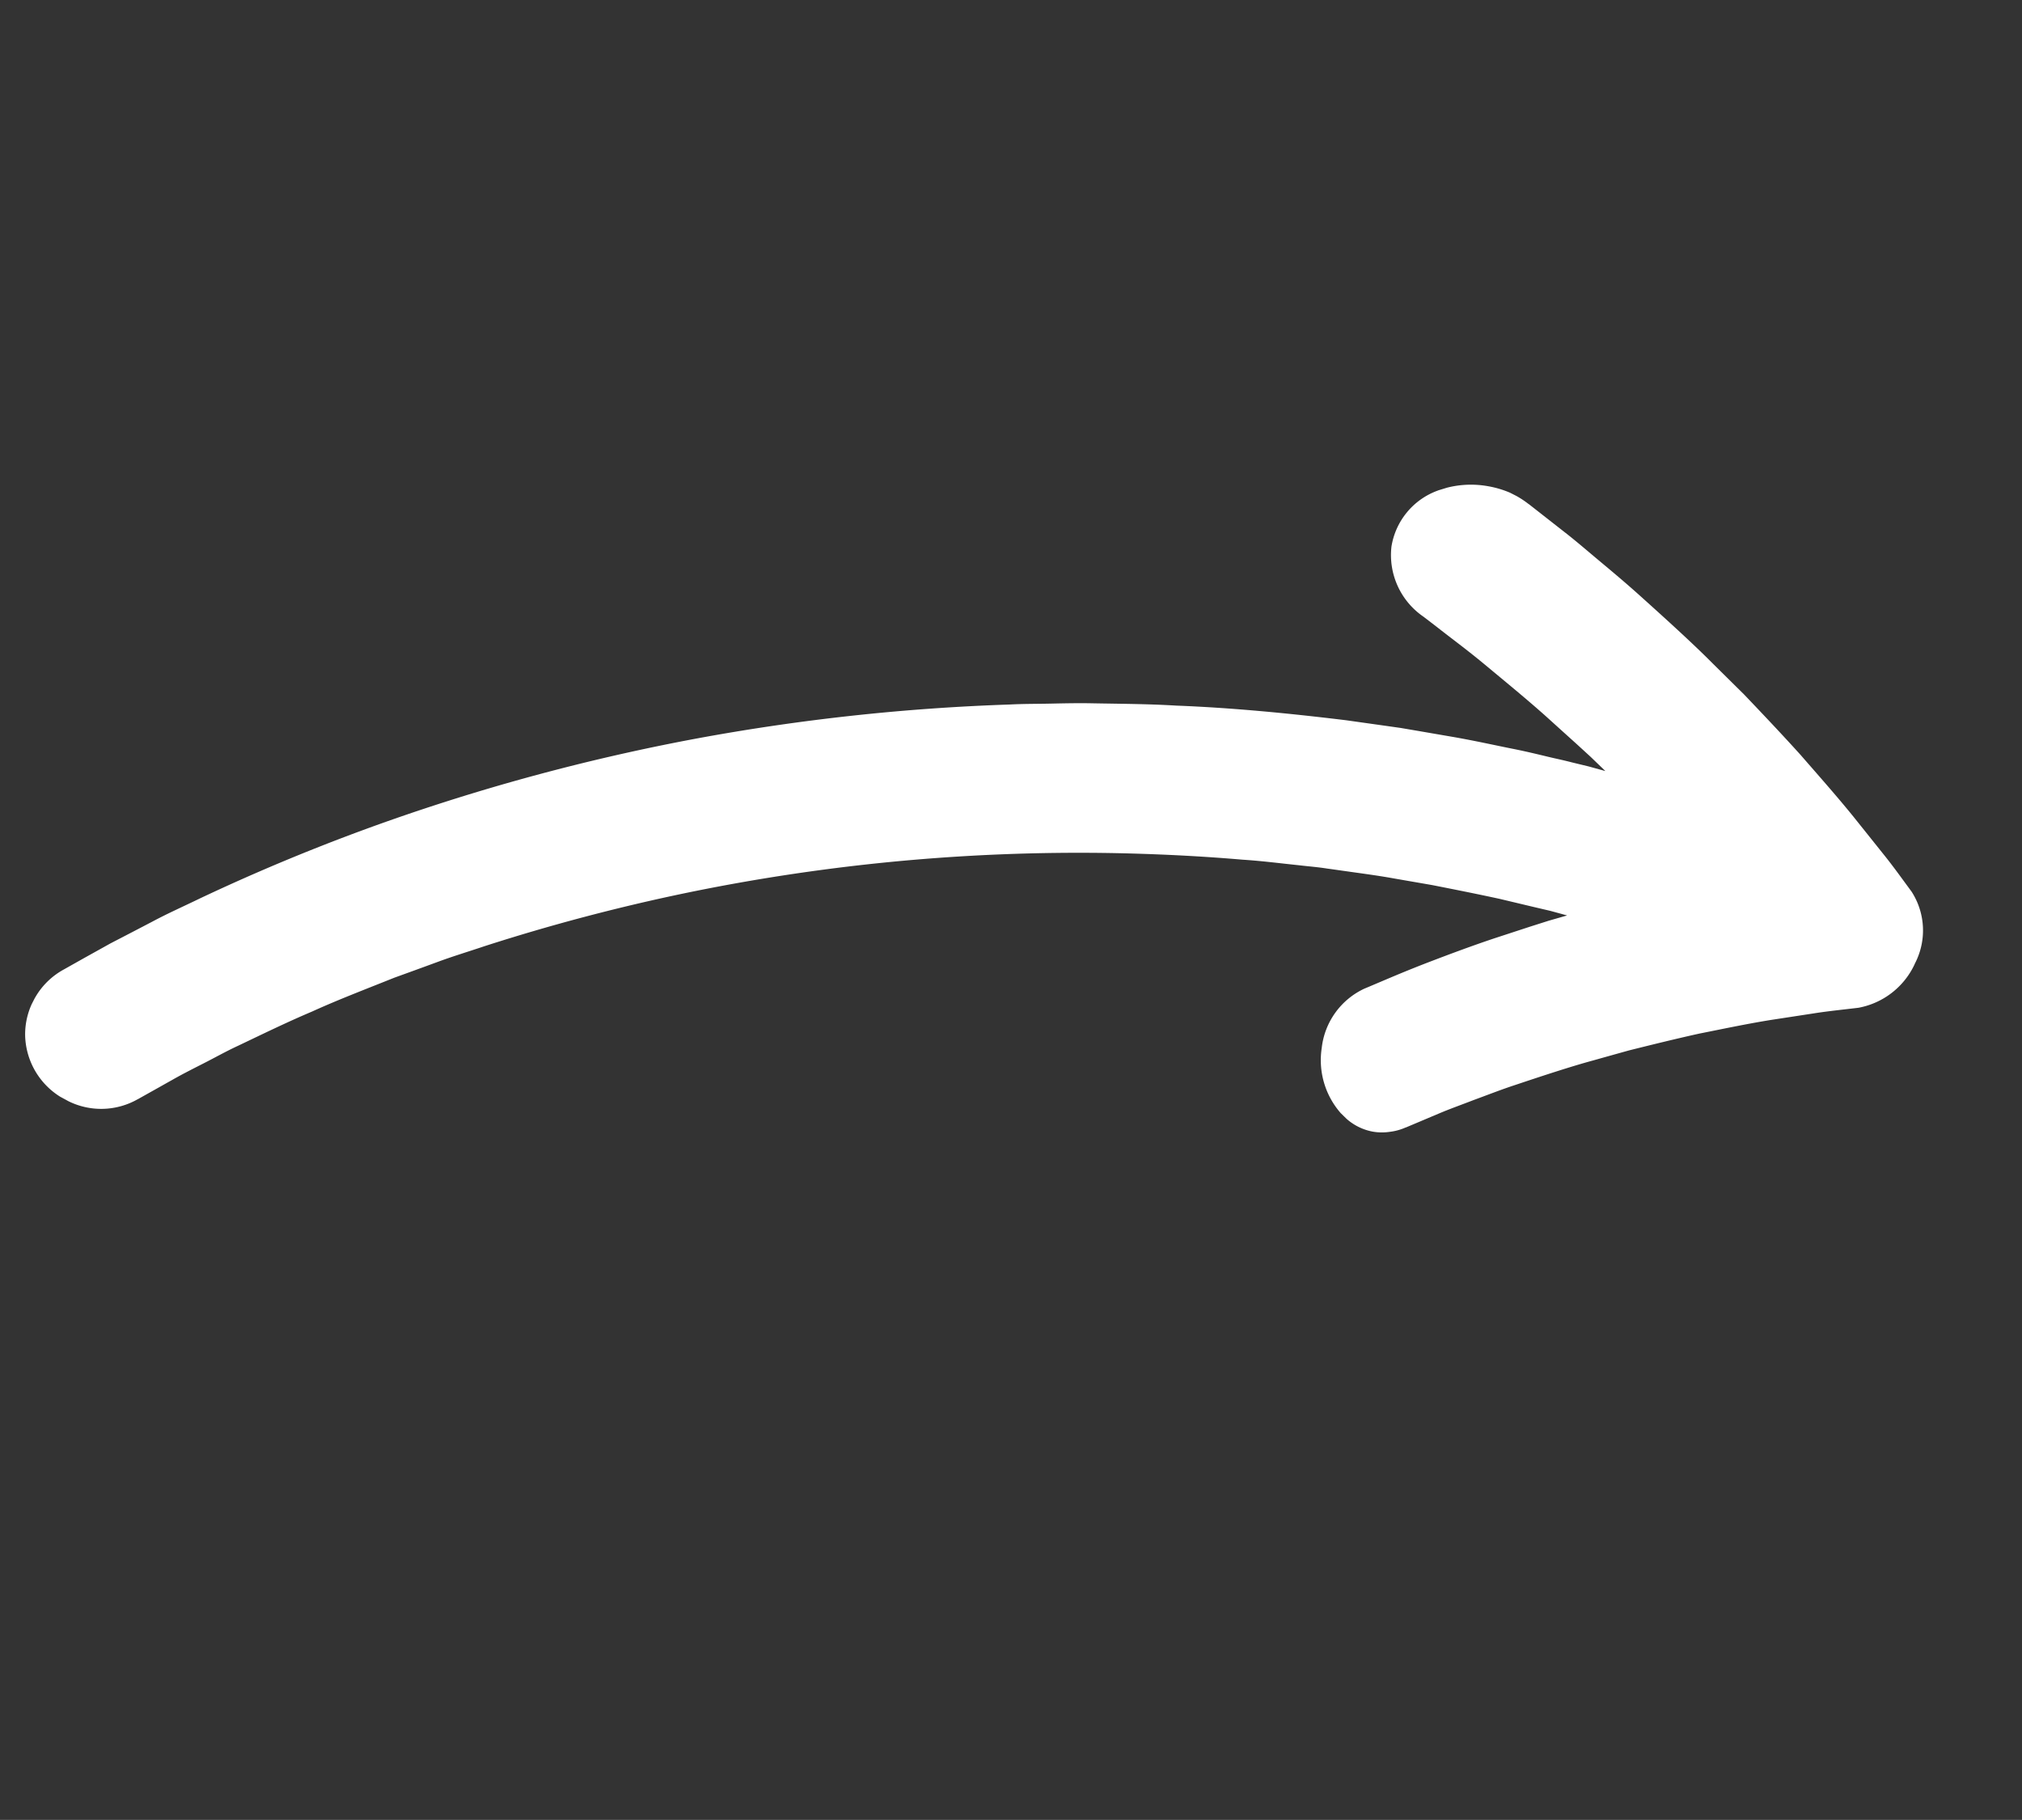 <svg xmlns="http://www.w3.org/2000/svg" xmlns:xlink="http://www.w3.org/1999/xlink" width="119.129" height="107.21" viewBox="0 0 119.129 107.21">
  <rect x="0" y="0" width="119.129" height="107.21" fill="#333333" stroke="none"/>
  <defs>
    <clipPath id="clip-path">
      <path id="Tracé_2" data-name="Tracé 2" d="M97.778,0H0V70.5H97.778Z" fill="none"/>
    </clipPath>
  </defs>
  <g id="Groupe_271" data-name="Groupe 271" transform="matrix(-0.891, -0.454, 0.454, -0.891, 87.121, 107.21)">
    <g id="Groupe_8" data-name="Groupe 8" transform="translate(0 0)" clip-path="url(#clip-path)">
      <g id="Groupe_7" data-name="Groupe 7" transform="translate(0 0.001)">
        <path id="Tracé_1" data-name="Tracé 1" d="M0,56.511a4.572,4.572,0,0,1,1.786-3.727c.016-.011.3-.2.712-.474s.953-.63,1.484-1.016l2.087-1.5c1.161-.849,2.287-1.761,3.393-2.632,1.1-.907,2.172-1.835,3.218-2.744,0,0,.66-.605,1.646-1.515.975-.882,2.232-2.15,3.443-3.382.608-.613,1.194-1.276,1.742-1.865.542-.605,1.046-1.137,1.465-1.638.824-.98,1.375-1.632,1.375-1.632l0,.008a3.236,3.236,0,0,1,.723-.66,3.146,3.146,0,0,1,.879-.438,3.21,3.21,0,0,1,1.725-.036c.005,0,.43.134.43.134a.109.109,0,0,1,.036.011,4.729,4.729,0,0,1,2.744,2.917,4.394,4.394,0,0,1-.671,4.272c-.005,0-.277.326-.737.874s-1.128,1.342-1.936,2.238-1.758,1.936-2.785,2.982L21.18,48.273l-.811.8c-.277.257-.548.512-.819.764l1-.208.991-.244,1.98-.479c1.315-.345,2.624-.715,3.933-1.087l2.218-.685c.668-.2,1.435-.463,2.257-.748.411-.14.835-.288,1.268-.435l.2-.071c.529-.17,1.041-.386,1.564-.578,1.038-.4,2.09-.775,3.117-1.219,2.073-.841,4.127-1.756,6.154-2.722a114.38,114.38,0,0,0,22.3-14.014,114.954,114.954,0,0,0,9.035-8.09c.674-.69,1.361-1.347,2-2.038S78.83,15.86,79.449,15.2c1.191-1.364,2.369-2.665,3.415-3.979,1.082-1.287,2.046-2.577,2.98-3.79.471-.6.885-1.224,1.312-1.81S88,4.464,88.375,3.894c.362-.542.676-1.016.934-1.4l.353-.529,0,.005A4.351,4.351,0,0,1,93.253,0l.507.014a.169.169,0,0,1,.041,0A4.382,4.382,0,0,1,97.273,2.27a4.3,4.3,0,0,1,.5,2.309A4.336,4.336,0,0,1,97.013,6.8s-.2.3-.55.827S95.7,8.761,95.268,9.408q-.8,1.113-1.654,2.317c-.564.808-1.208,1.6-1.843,2.44a117.348,117.348,0,0,1-9.29,10.624A122.514,122.514,0,0,1,70,35.823,124.311,124.311,0,0,1,54.461,45.994c-.7.405-1.421.764-2.136,1.148s-1.435.77-2.169,1.126c-1.473.715-2.944,1.462-4.464,2.123-3.01,1.391-6.138,2.618-9.317,3.779-.679.233-1.369.471-2.06.709l-1.005.345-1.008.315-1.961.608c-1.274.394-2.479.7-3.5.989s-1.9.477-2.5.633-.948.23-.948.23l-.989.236-1,.205,1.153.351c.386.107.775.216,1.167.323.789.211,1.578.425,2.35.633,1.558.405,3.065.729,4.4,1.033s2.468.49,3.284.649,1.3.241,1.3.244a4.4,4.4,0,0,1,3.577,2.824,4.219,4.219,0,0,1-.939,4.188.156.156,0,0,1-.03.033s-.4.389-.411.394A5.7,5.7,0,0,1,35.2,70.246a5.8,5.8,0,0,1-1.337.252,5.509,5.509,0,0,1-1.3-.1l0,.005-2.648-.518c-.786-.148-1.712-.378-2.687-.6s-2-.46-3.035-.739c-2.06-.55-4.067-1.1-5.565-1.594l-2.476-.789c-1.542-.542-3.056-1.079-4.549-1.649-1.5-.605-2.963-1.178-4.409-1.819,0,0-1.268-.572-2.542-1.15-.63-.279-1.257-.594-1.731-.833s-.794-.4-.811-.408A4.218,4.218,0,0,1,.007,56.744l0-.115Z" fill="#fff"/>
      </g>
    </g>
  </g>
</svg>
